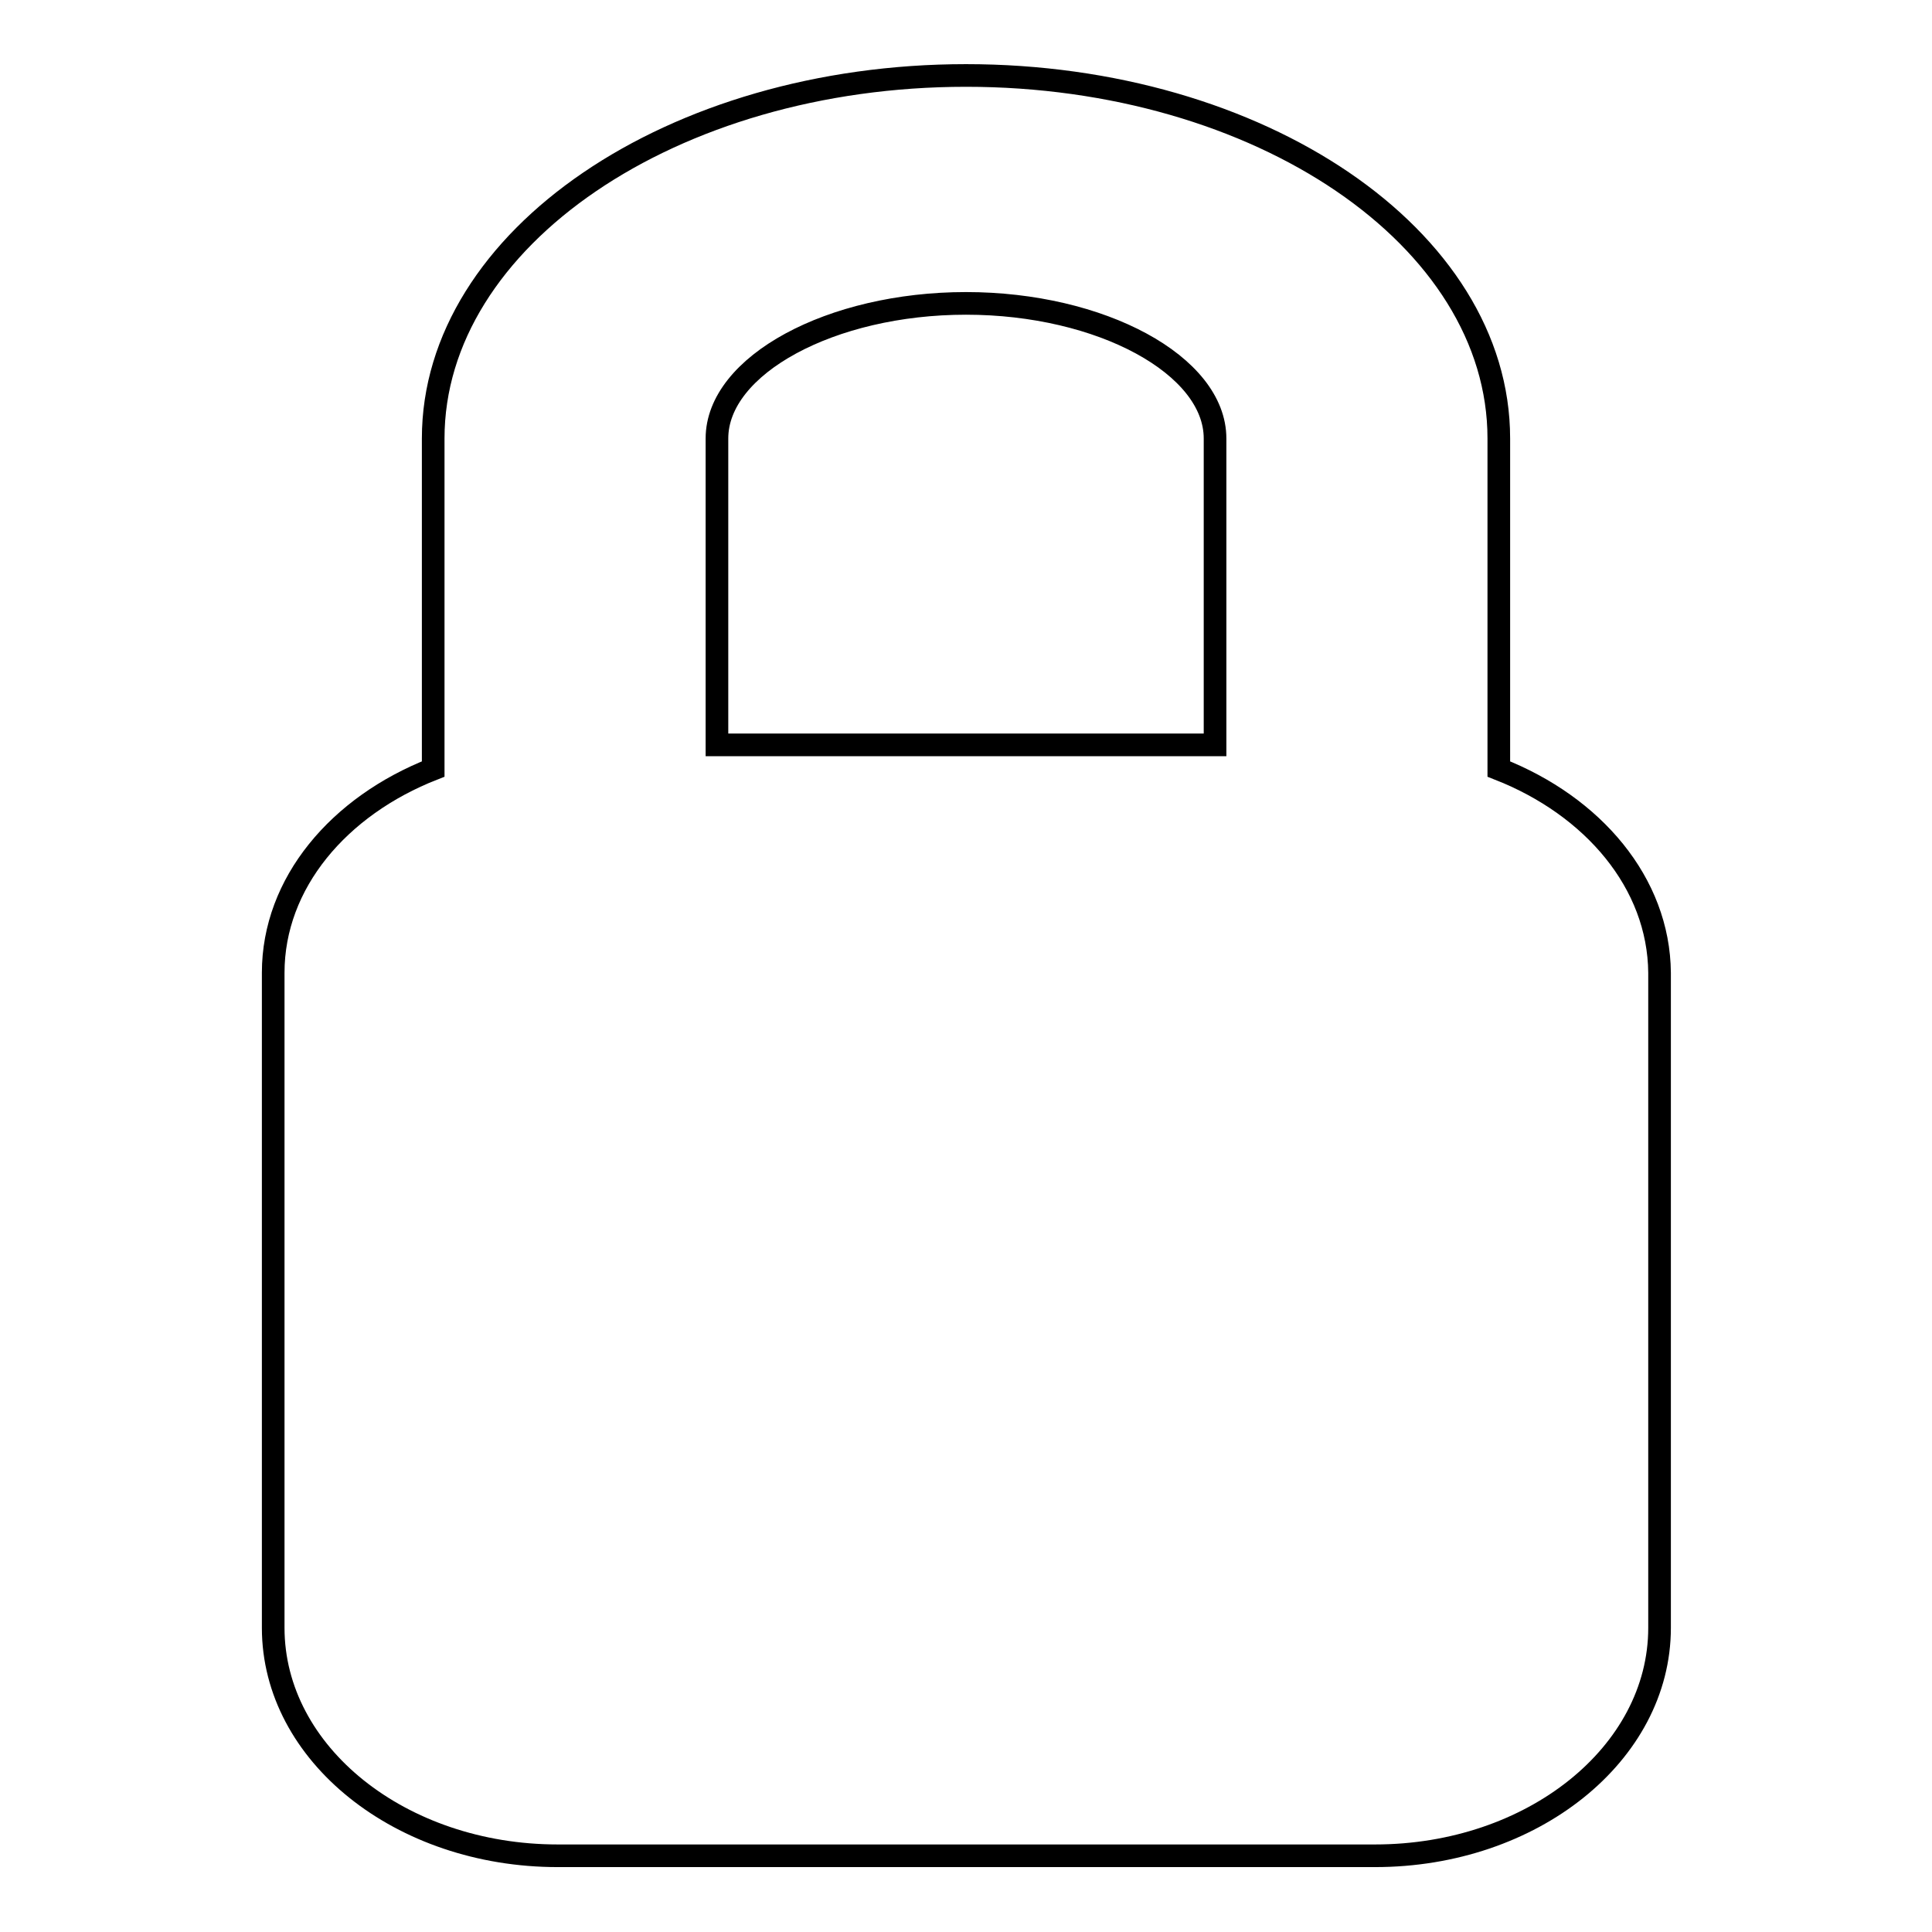 <?xml version="1.0" encoding="utf-8"?>
<!-- Svg Vector Icons : http://www.onlinewebfonts.com/icon -->
<!DOCTYPE svg PUBLIC "-//W3C//DTD SVG 1.1//EN" "http://www.w3.org/Graphics/SVG/1.1/DTD/svg11.dtd">
<svg version="1.1" xmlns="http://www.w3.org/2000/svg" xmlns:xlink="http://www.w3.org/1999/xlink" x="0px" y="0px" viewBox="0 0 256 256" enable-background="new 0 0 256 256" xml:space="preserve">
<g> <path stroke-width="3" fill-opacity="0" stroke="#000000"  d="M198.6,101.9V58.1c0-26.6-31.7-48.1-70.6-48.1S57.4,31.6,57.4,58.1v43.8c-12.5,4.9-21.2,15.1-21.2,27v86.8 c0,16.7,16.9,30.2,37.7,30.2h108.3c20.8,0,37.7-13.5,37.7-30.2v-86.8C219.8,117,211.1,106.8,198.6,101.9z M128,40.2 c17.9,0,33,8.2,33,17.9v40.6H95V58.1C95,48.4,110.1,40.2,128,40.2z"/></g>
</svg>